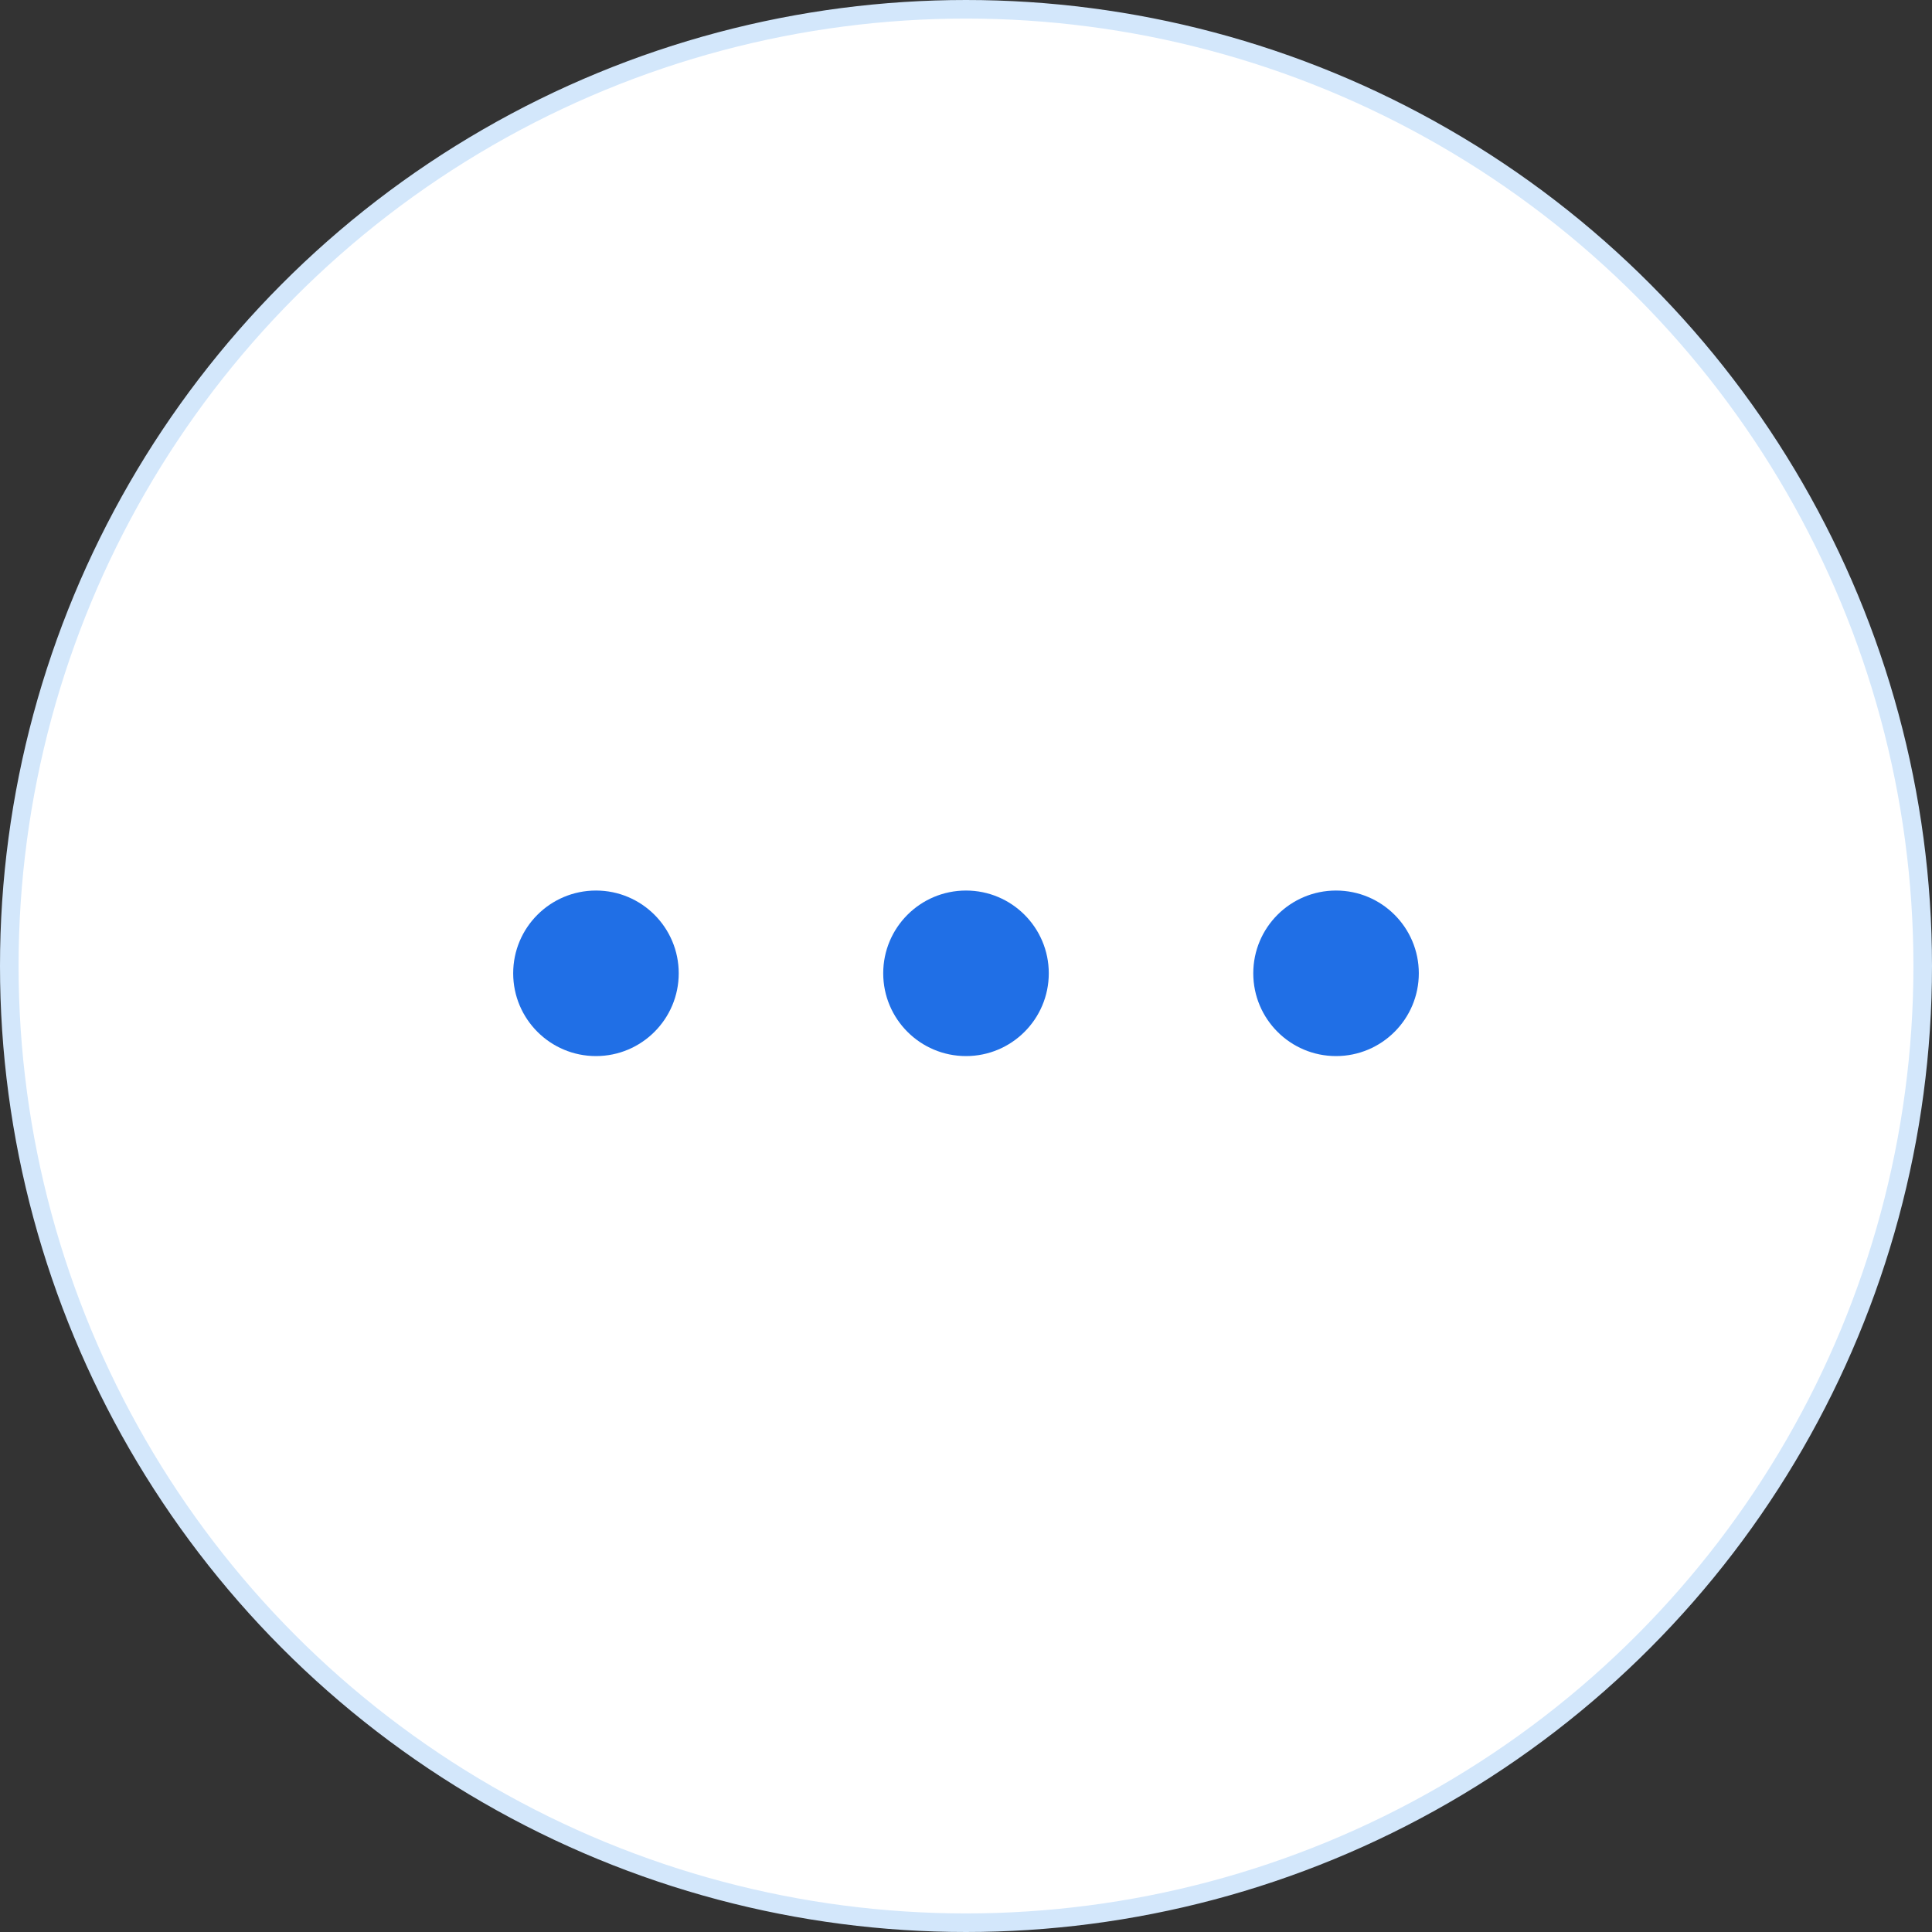 <svg width="104" height="104" viewBox="0 0 104 104" fill="none" xmlns="http://www.w3.org/2000/svg">
<rect x="0" y="0" width="104" height="104" fill="#333333" stroke="none"/>
<g clip-path="url(#clip0_131_2847)">
<circle cx="52" cy="52" r="51.5" fill="white" stroke="#D3E7FB"/>
<path fill-rule="evenodd" clip-rule="evenodd" d="M36.536 52.393C36.536 54.854 34.541 56.849 32.081 56.849C29.62 56.849 27.625 54.854 27.625 52.393C27.625 49.932 29.62 47.938 32.081 47.938C34.541 47.938 36.536 49.932 36.536 52.393ZM56.456 52.393C56.456 54.854 54.461 56.849 52 56.849C49.539 56.849 47.544 54.854 47.544 52.393C47.544 49.932 49.539 47.938 52 47.938C54.461 47.938 56.456 49.932 56.456 52.393ZM71.919 56.849C74.38 56.849 76.375 54.854 76.375 52.393C76.375 49.932 74.38 47.938 71.919 47.938C69.459 47.938 67.464 49.932 67.464 52.393C67.464 54.854 69.459 56.849 71.919 56.849Z" fill="#206FE6"/>
</g>
<defs>
<clipPath id="clip0_131_2847">
<rect width="104" height="104" fill="white"/>
</clipPath>
</defs>
</svg>
